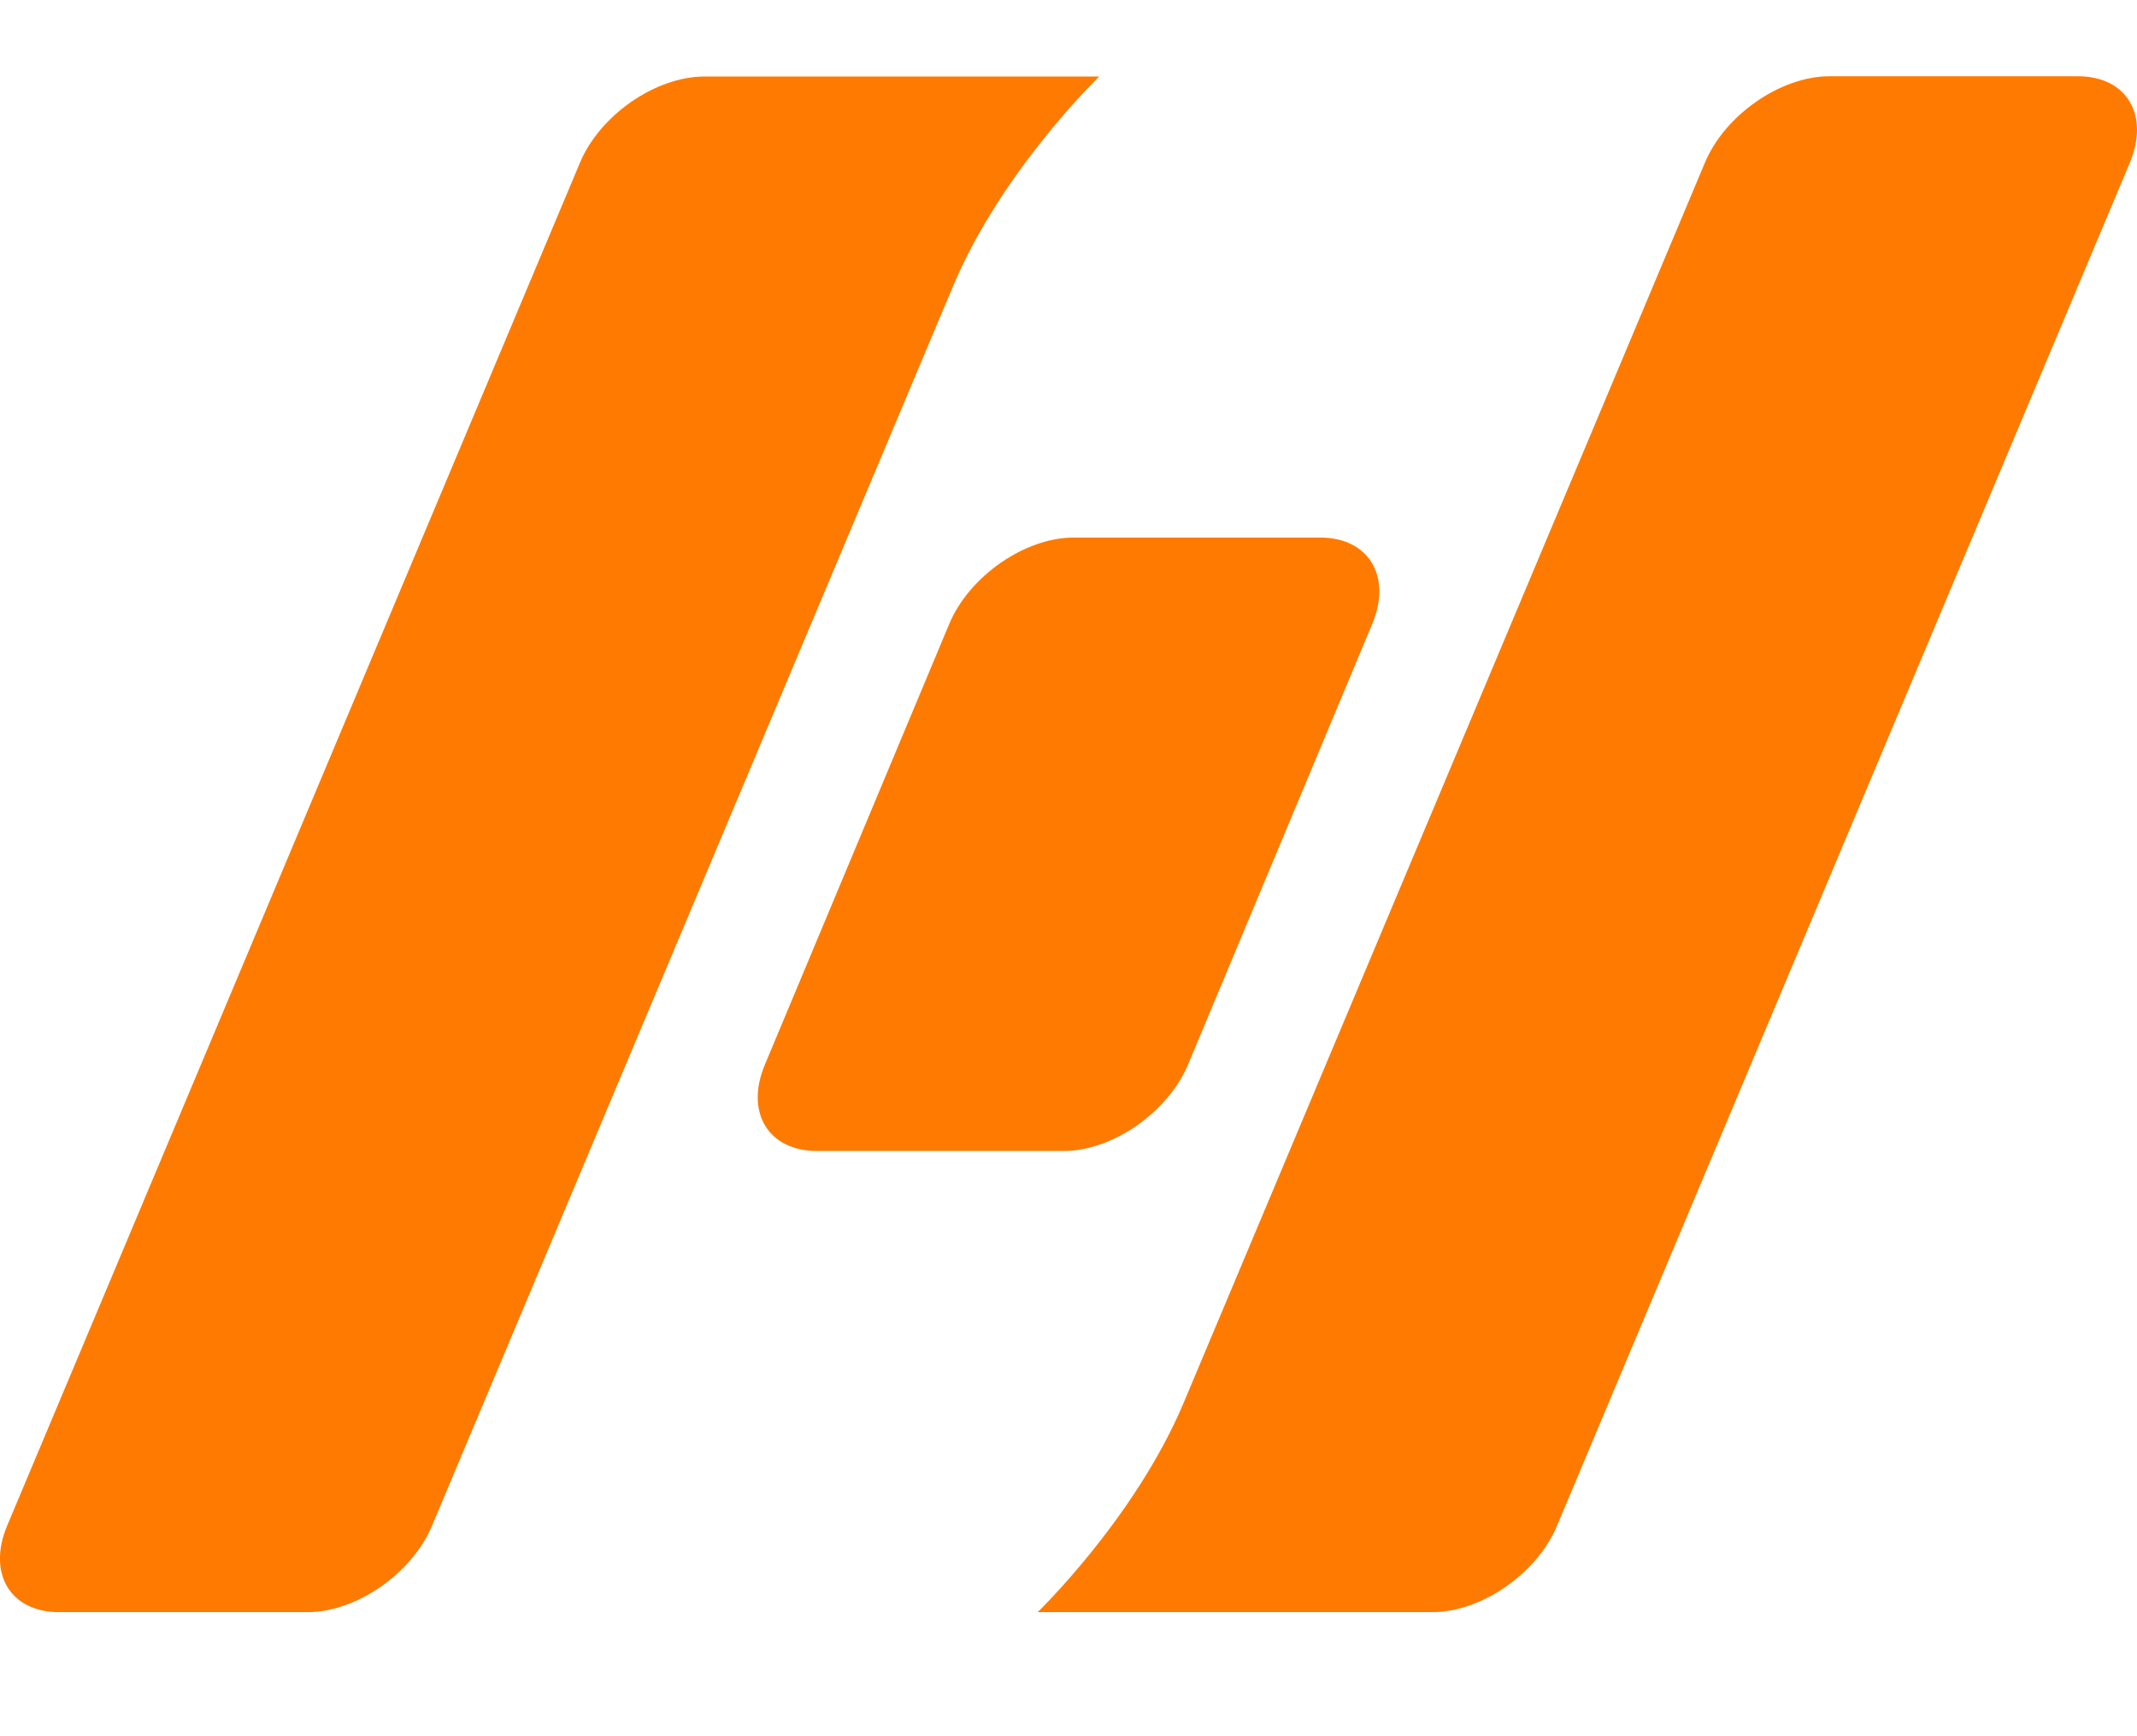 <svg xmlns="http://www.w3.org/2000/svg" width="16" height="13" viewBox="0 0 16 13" fill="none"><path d="M8.038 4.025C7.673 4.025 7.256 4.315 7.107 4.672L5.727 7.971C5.577 8.328 5.752 8.618 6.117 8.618H7.964C8.329 8.618 8.745 8.328 8.895 7.971L10.274 4.672C10.423 4.315 10.248 4.025 9.884 4.025H8.038Z" fill="#FF7A00"></path><path d="M15.557 0.571H13.697C13.332 0.571 12.914 0.861 12.765 1.218L8.859 10.511C8.494 11.372 7.769 12.071 7.769 12.071H10.725C11.09 12.071 11.508 11.782 11.657 11.425L15.946 1.219C16.096 0.861 15.923 0.571 15.557 0.571Z" fill="#FF7A00"></path><path d="M0.442 12.071H2.302C2.667 12.071 3.085 11.782 3.234 11.425L7.14 2.132C7.505 1.271 8.23 0.573 8.23 0.573H5.274C4.909 0.573 4.491 0.862 4.342 1.219L0.053 11.425C-0.096 11.782 0.078 12.071 0.442 12.071Z" fill="#FF7A00"></path></svg>